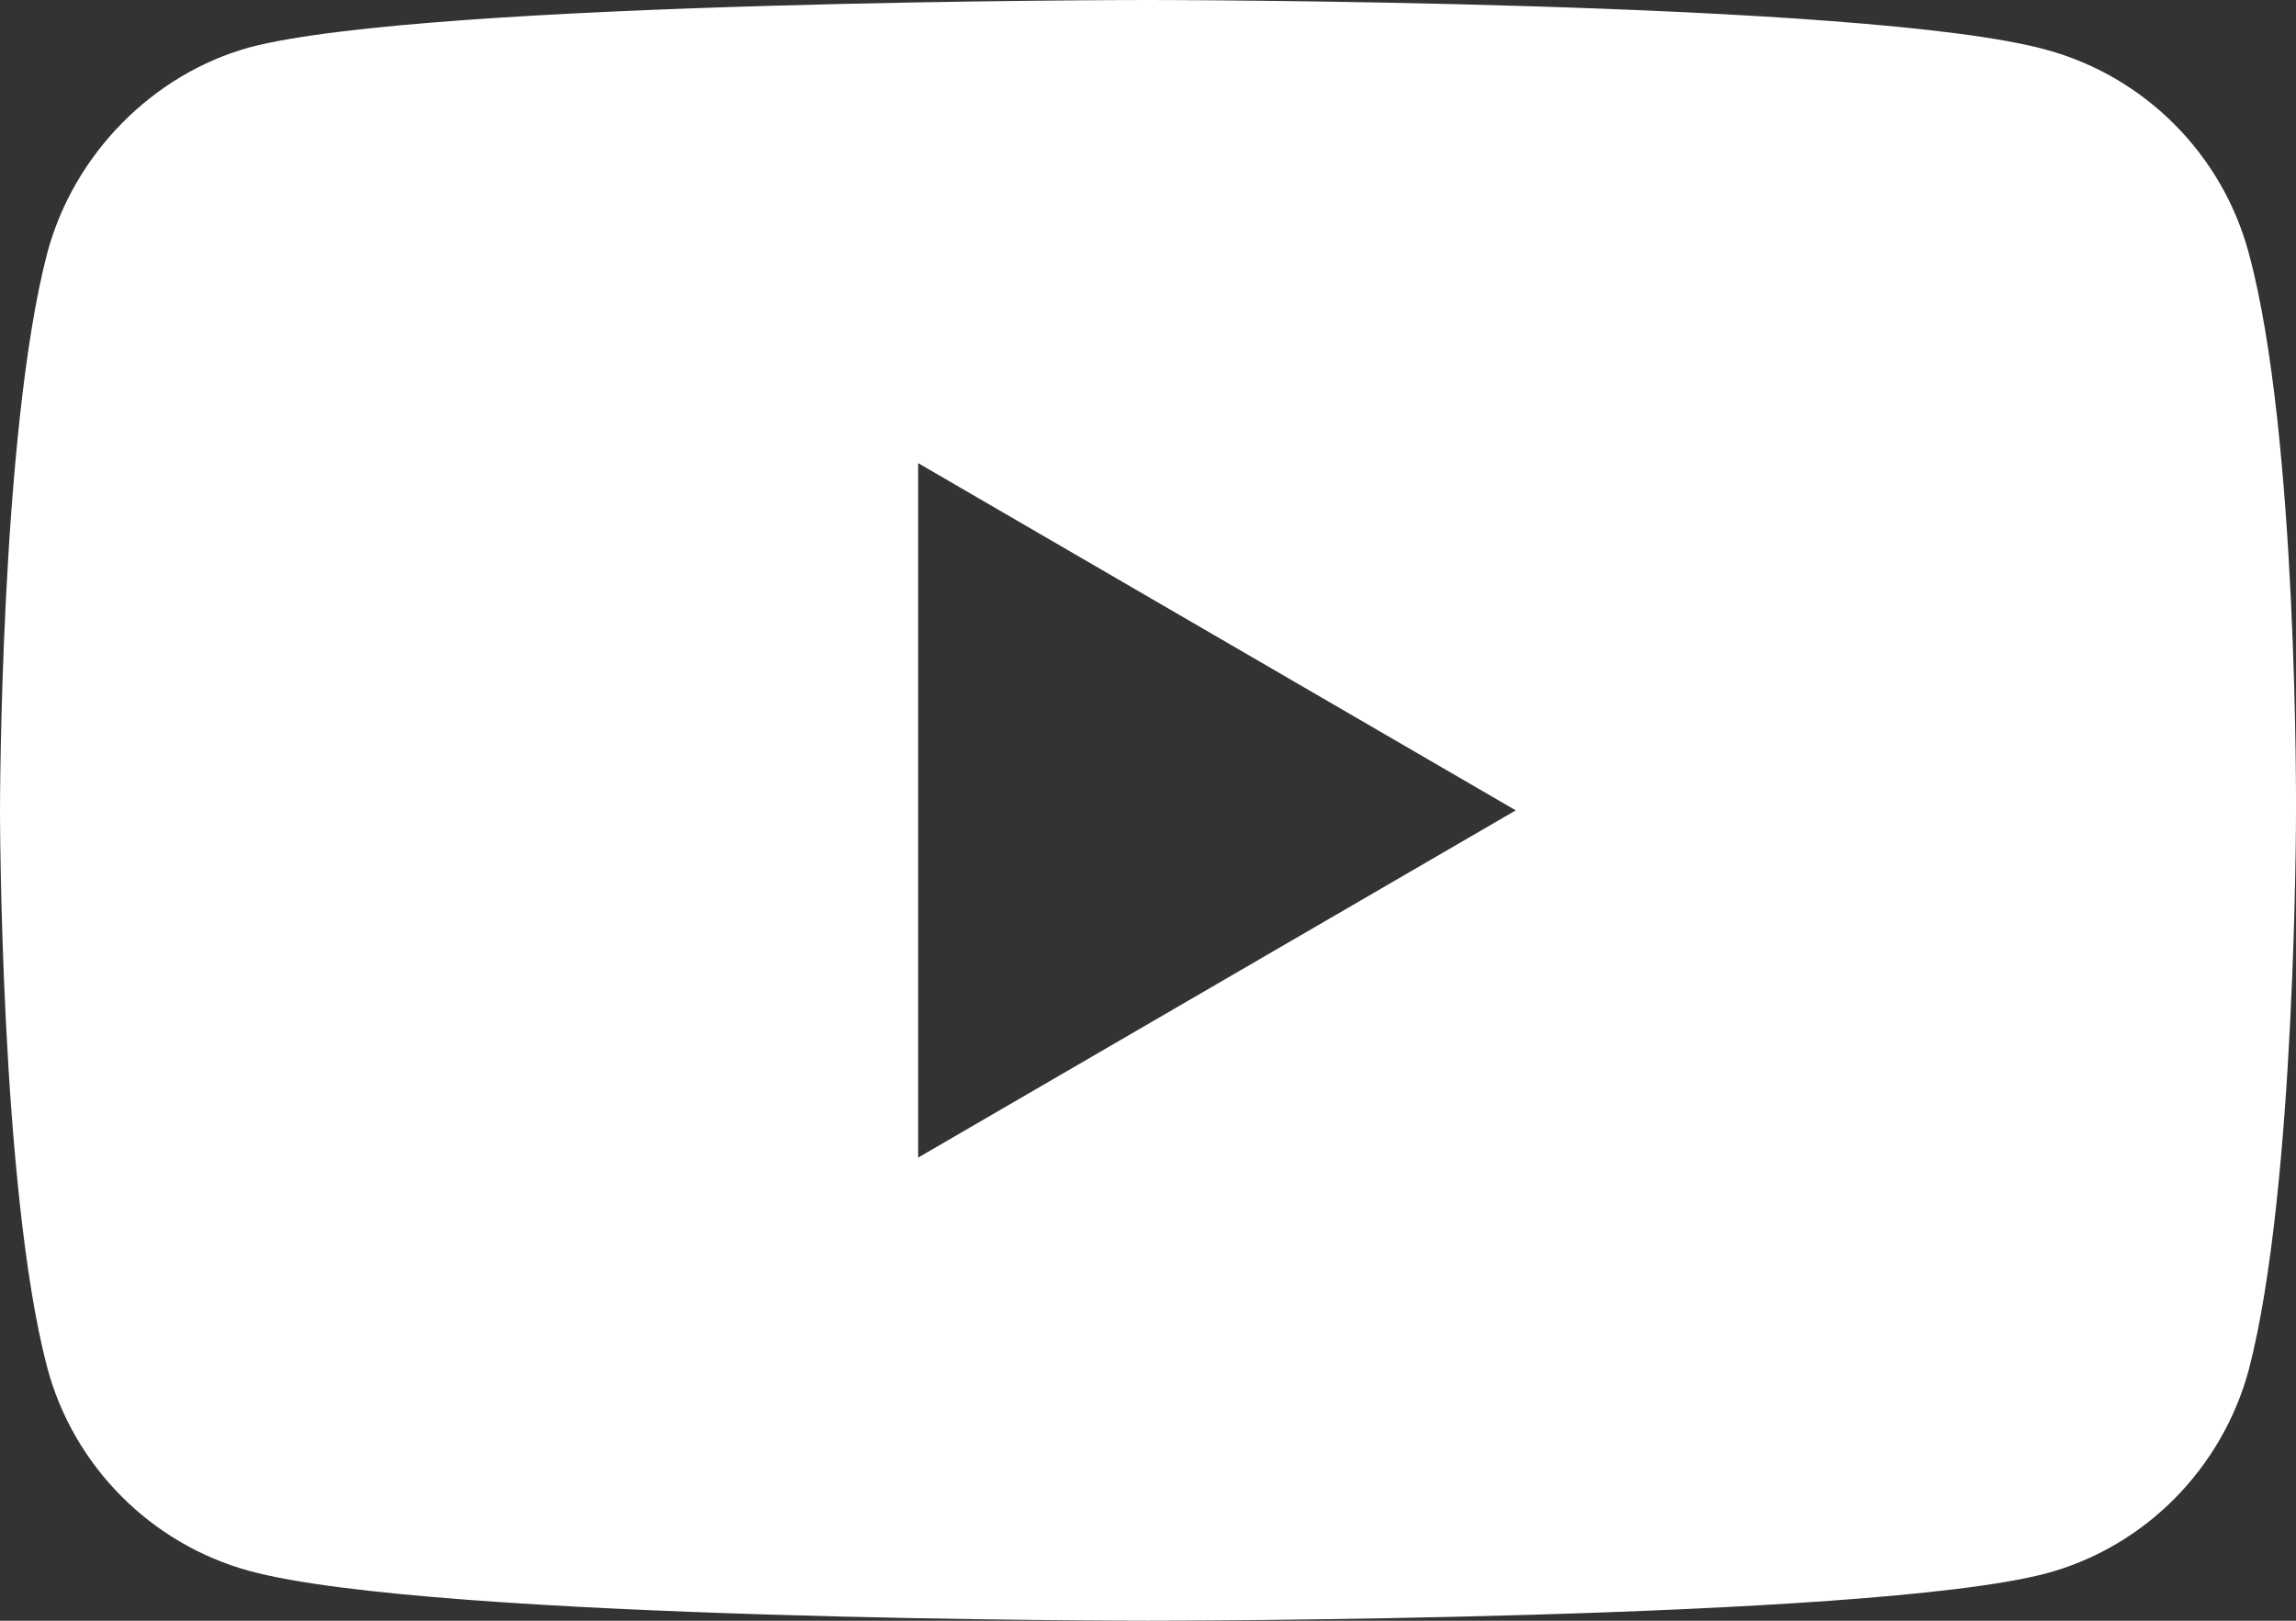 <svg width="17" height="12" viewBox="0 0 17 12" fill="none" xmlns="http://www.w3.org/2000/svg">
<rect x="0" y="0" width="17" height="12" fill="#333333" stroke="none"/>
<path d="M16.651 1.877C16.455 1.14 15.877 0.566 15.153 0.369C13.826 0 8.5 0 8.5 0C8.5 0 3.174 0 1.846 0.351C1.132 0.549 0.545 1.14 0.349 1.877C0 3.214 0 6 0 6C0 6 0 8.794 0.349 10.123C0.545 10.86 1.123 11.434 1.846 11.631C3.191 12 8.5 12 8.5 12C8.5 12 13.826 12 15.153 11.649C15.885 11.451 16.455 10.869 16.651 10.14C17 8.803 17 6.017 17 6.017C17 6.017 17.017 3.223 16.651 1.877ZM6.798 8.571V3.429L11.223 6L6.798 8.571Z" fill="white"/>
</svg>
